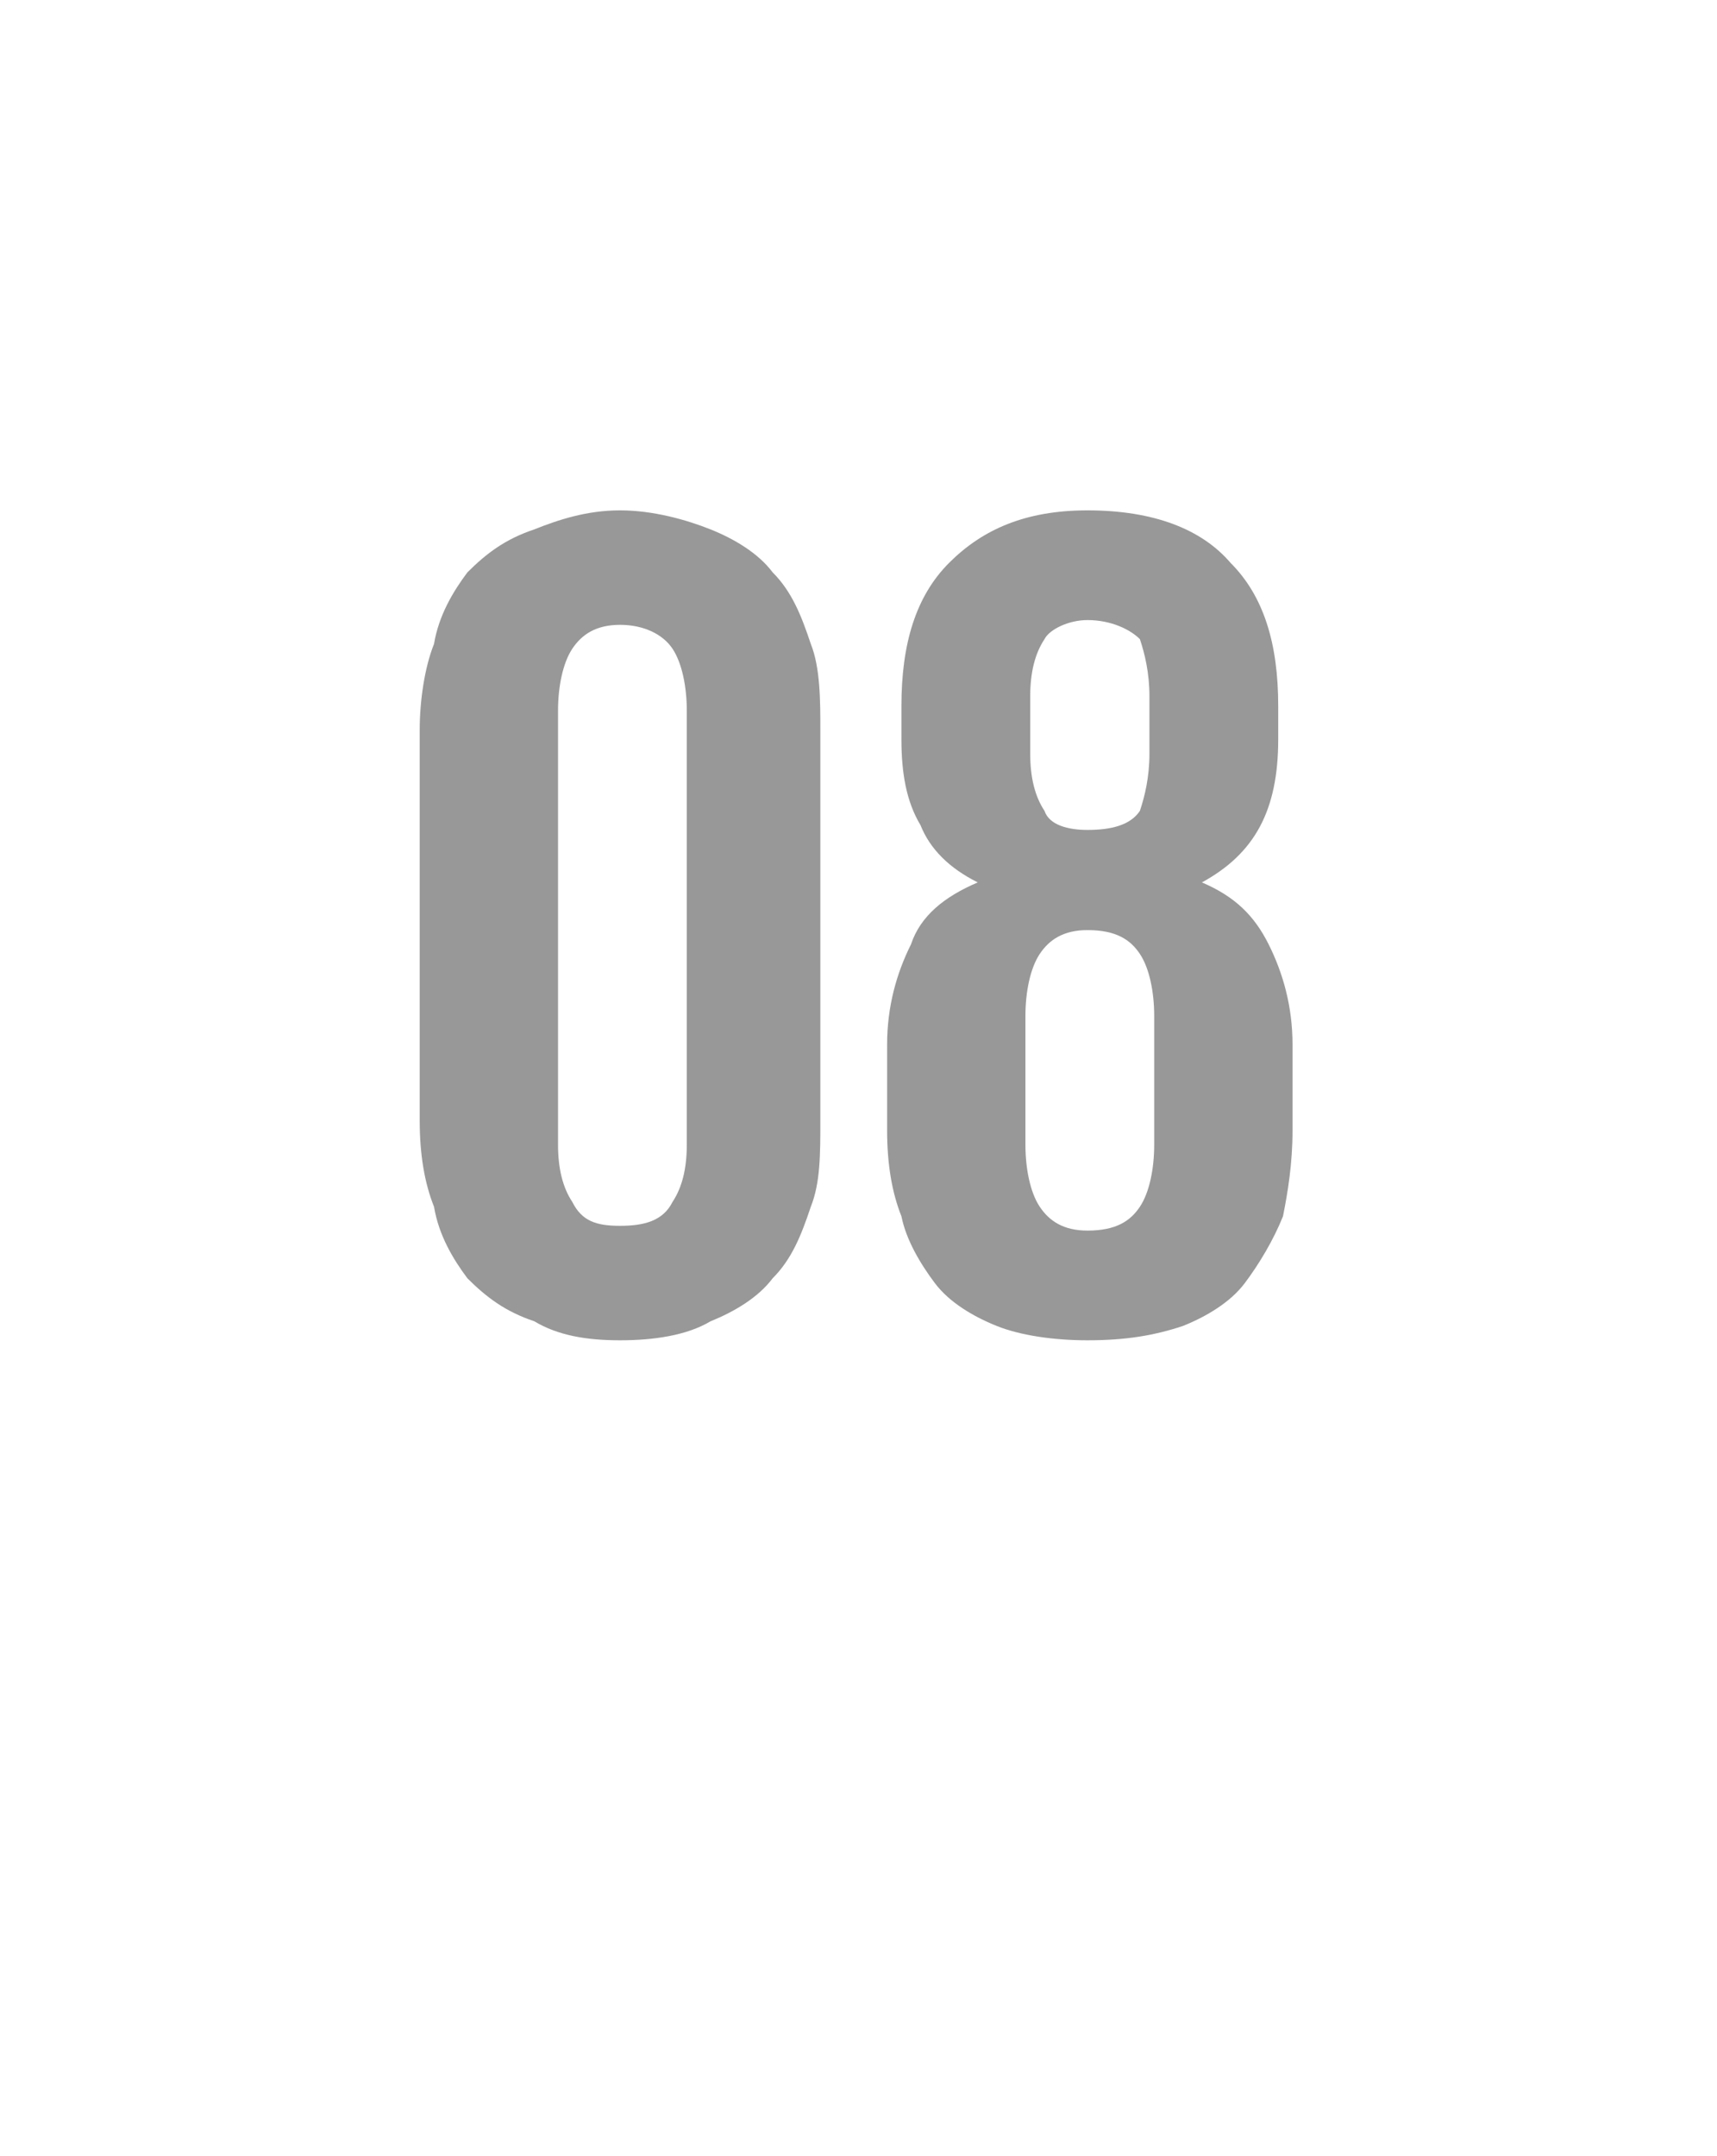 <?xml version="1.0" standalone="no"?><!DOCTYPE svg PUBLIC "-//W3C//DTD SVG 1.1//EN" "http://www.w3.org/Graphics/SVG/1.1/DTD/svg11.dtd"><svg xmlns="http://www.w3.org/2000/svg" version="1.1" width="36px" height="45.2px" viewBox="0 -1 36 45.2" style="top:-1px"><desc>08</desc><defs/><g id="Polygon135567"><path d="m13 27.1c-.7 0-1.3-.1-1.8-.4c-.6-.2-1-.5-1.4-.9c-.3-.4-.6-.9-.7-1.5c-.2-.5-.3-1.1-.3-1.8c0 0 0-8.2 0-8.2c0-.6.1-1.3.3-1.8c.1-.6.4-1.1.7-1.5c.4-.4.8-.7 1.4-.9c.5-.2 1.1-.4 1.8-.4c.7 0 1.4.2 1.9.4c.5.2 1 .5 1.3.9c.4.4.6.9.8 1.5c.2.5.2 1.2.2 1.8c0 0 0 8.2 0 8.2c0 .7 0 1.3-.2 1.8c-.2.6-.4 1.1-.8 1.5c-.3.4-.8.7-1.3.9c-.5.3-1.2.4-1.9.4zm0-2.4c.5 0 .9-.1 1.1-.5c.2-.3.3-.7.3-1.2c0 0 0-9.1 0-9.1c0-.5-.1-1-.3-1.3c-.2-.3-.6-.5-1.1-.5c-.5 0-.8.2-1 .5c-.2.3-.3.8-.3 1.3c0 0 0 9.1 0 9.1c0 .5.1.9.3 1.2c.2.4.5.5 1 .5zm9.8 2.4c-.7 0-1.4-.1-1.9-.3c-.5-.2-1-.5-1.3-.9c-.3-.4-.6-.9-.7-1.4c-.2-.5-.3-1.1-.3-1.8c0 0 0-1.8 0-1.8c0-.8.2-1.5.5-2.1c.2-.6.7-1 1.4-1.3c-.6-.3-1-.7-1.2-1.2c-.3-.5-.4-1.1-.4-1.8c0 0 0-.7 0-.7c0-1.3.3-2.3 1-3c.7-.7 1.6-1.1 2.9-1.1c1.4 0 2.4.4 3 1.1c.7.7 1 1.7 1 3c0 0 0 .7 0 .7c0 1.5-.5 2.4-1.6 3c.7.3 1.1.7 1.4 1.3c.3.6.5 1.3.5 2.1c0 0 0 1.8 0 1.8c0 .7-.1 1.3-.2 1.8c-.2.5-.5 1-.8 1.4c-.3.4-.8.7-1.3.9c-.6.2-1.2.3-2 .3zm0-10.7c.5 0 .9-.1 1.1-.4c.1-.3.2-.7.2-1.2c0 0 0-1.2 0-1.2c0-.5-.1-.9-.2-1.2c-.2-.2-.6-.4-1.1-.4c-.4 0-.8.2-.9.4c-.2.3-.3.7-.3 1.2c0 0 0 1.2 0 1.2c0 .5.1.9.3 1.2c.1.3.5.4.9.4zm0 8.4c.6 0 .9-.2 1.1-.5c.2-.3.3-.8.3-1.3c0 0 0-2.7 0-2.7c0-.5-.1-1-.3-1.3c-.2-.3-.5-.5-1.1-.5c-.5 0-.8.2-1 .5c-.2.3-.3.8-.3 1.3c0 0 0 2.7 0 2.7c0 .5.1 1 .3 1.3c.2.3.5.5 1 .5z" stroke="none" fill="#989898"/></g></svg>